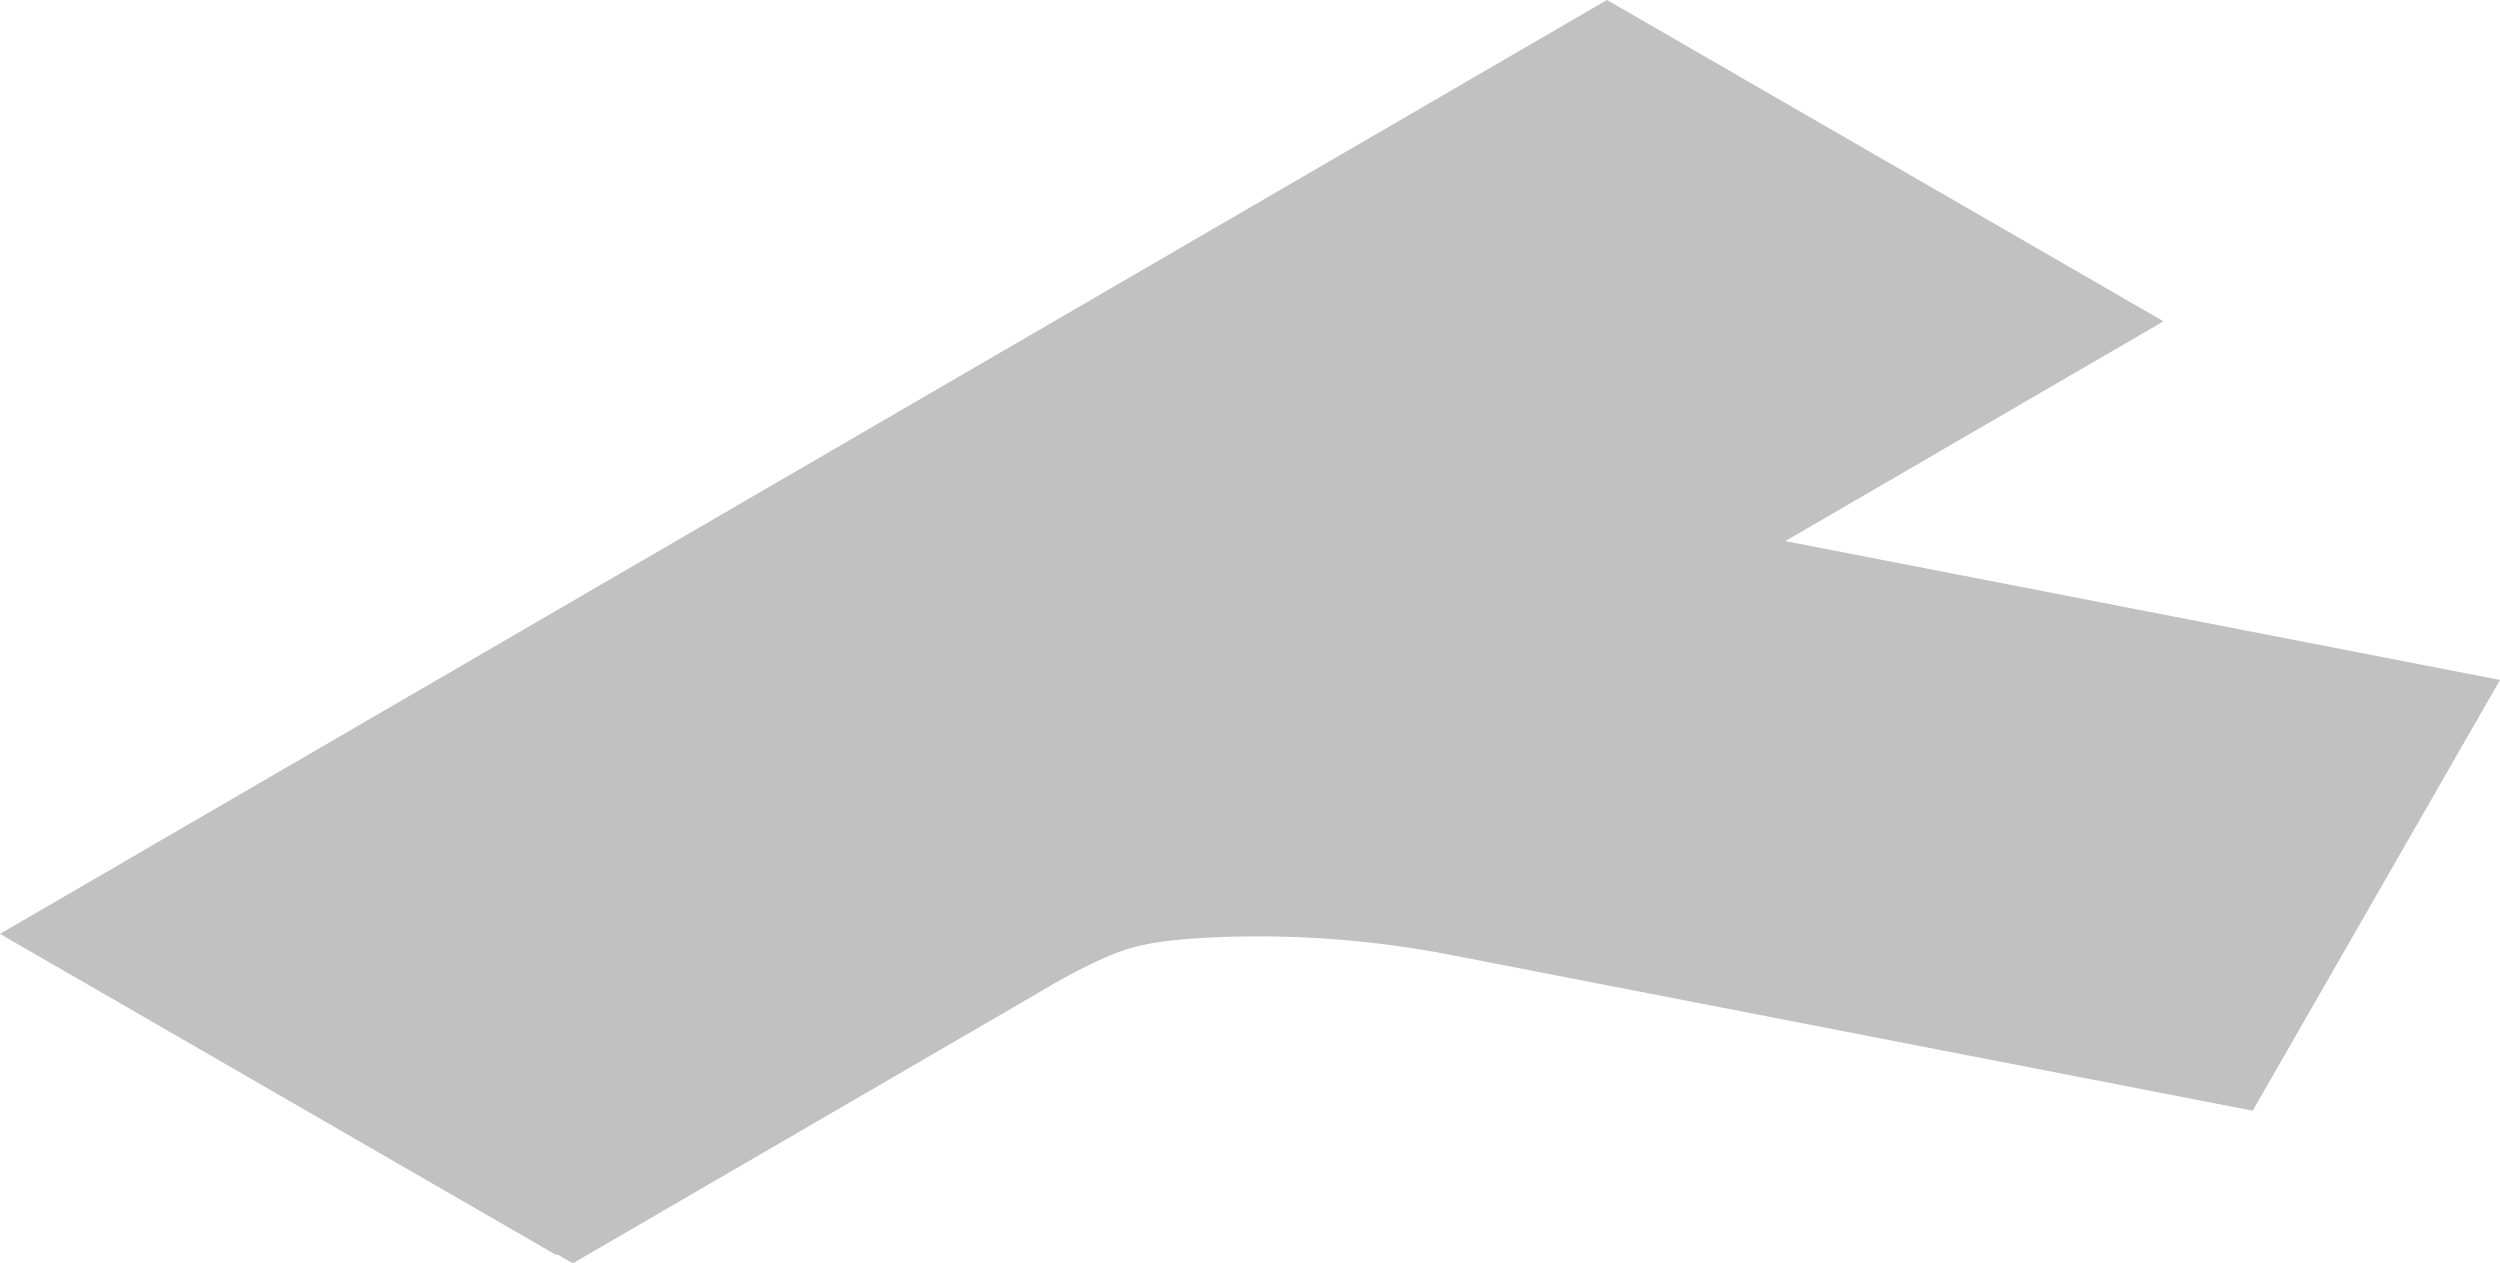 <svg xmlns="http://www.w3.org/2000/svg" viewBox="0 0 1198.209 605.497"><title>ruta-desviaciones</title><path d="M1065.083,311.475,900.961,279.589l181.255-105.334L815.477,20.253,45.291,467.837,312.029,621.838l.512-.297,7.29,4.209L547.772,493.285a272.556,272.556,0,0,1,25.444-13.337,116.892,116.892,0,0,1,11.443-4.49c2.293-.748,4.295-1.312,6.506-1.843a118.314,118.314,0,0,1,13.211-2.3c6.054-.759,14.406-1.5,25.909-1.935A485.938,485.938,0,0,1,740.55,477.913l384.419,74.688L1243.5,346.135Z" transform="translate(-45.291 -20.253)" style="fill:#c1c1c1"/></svg>